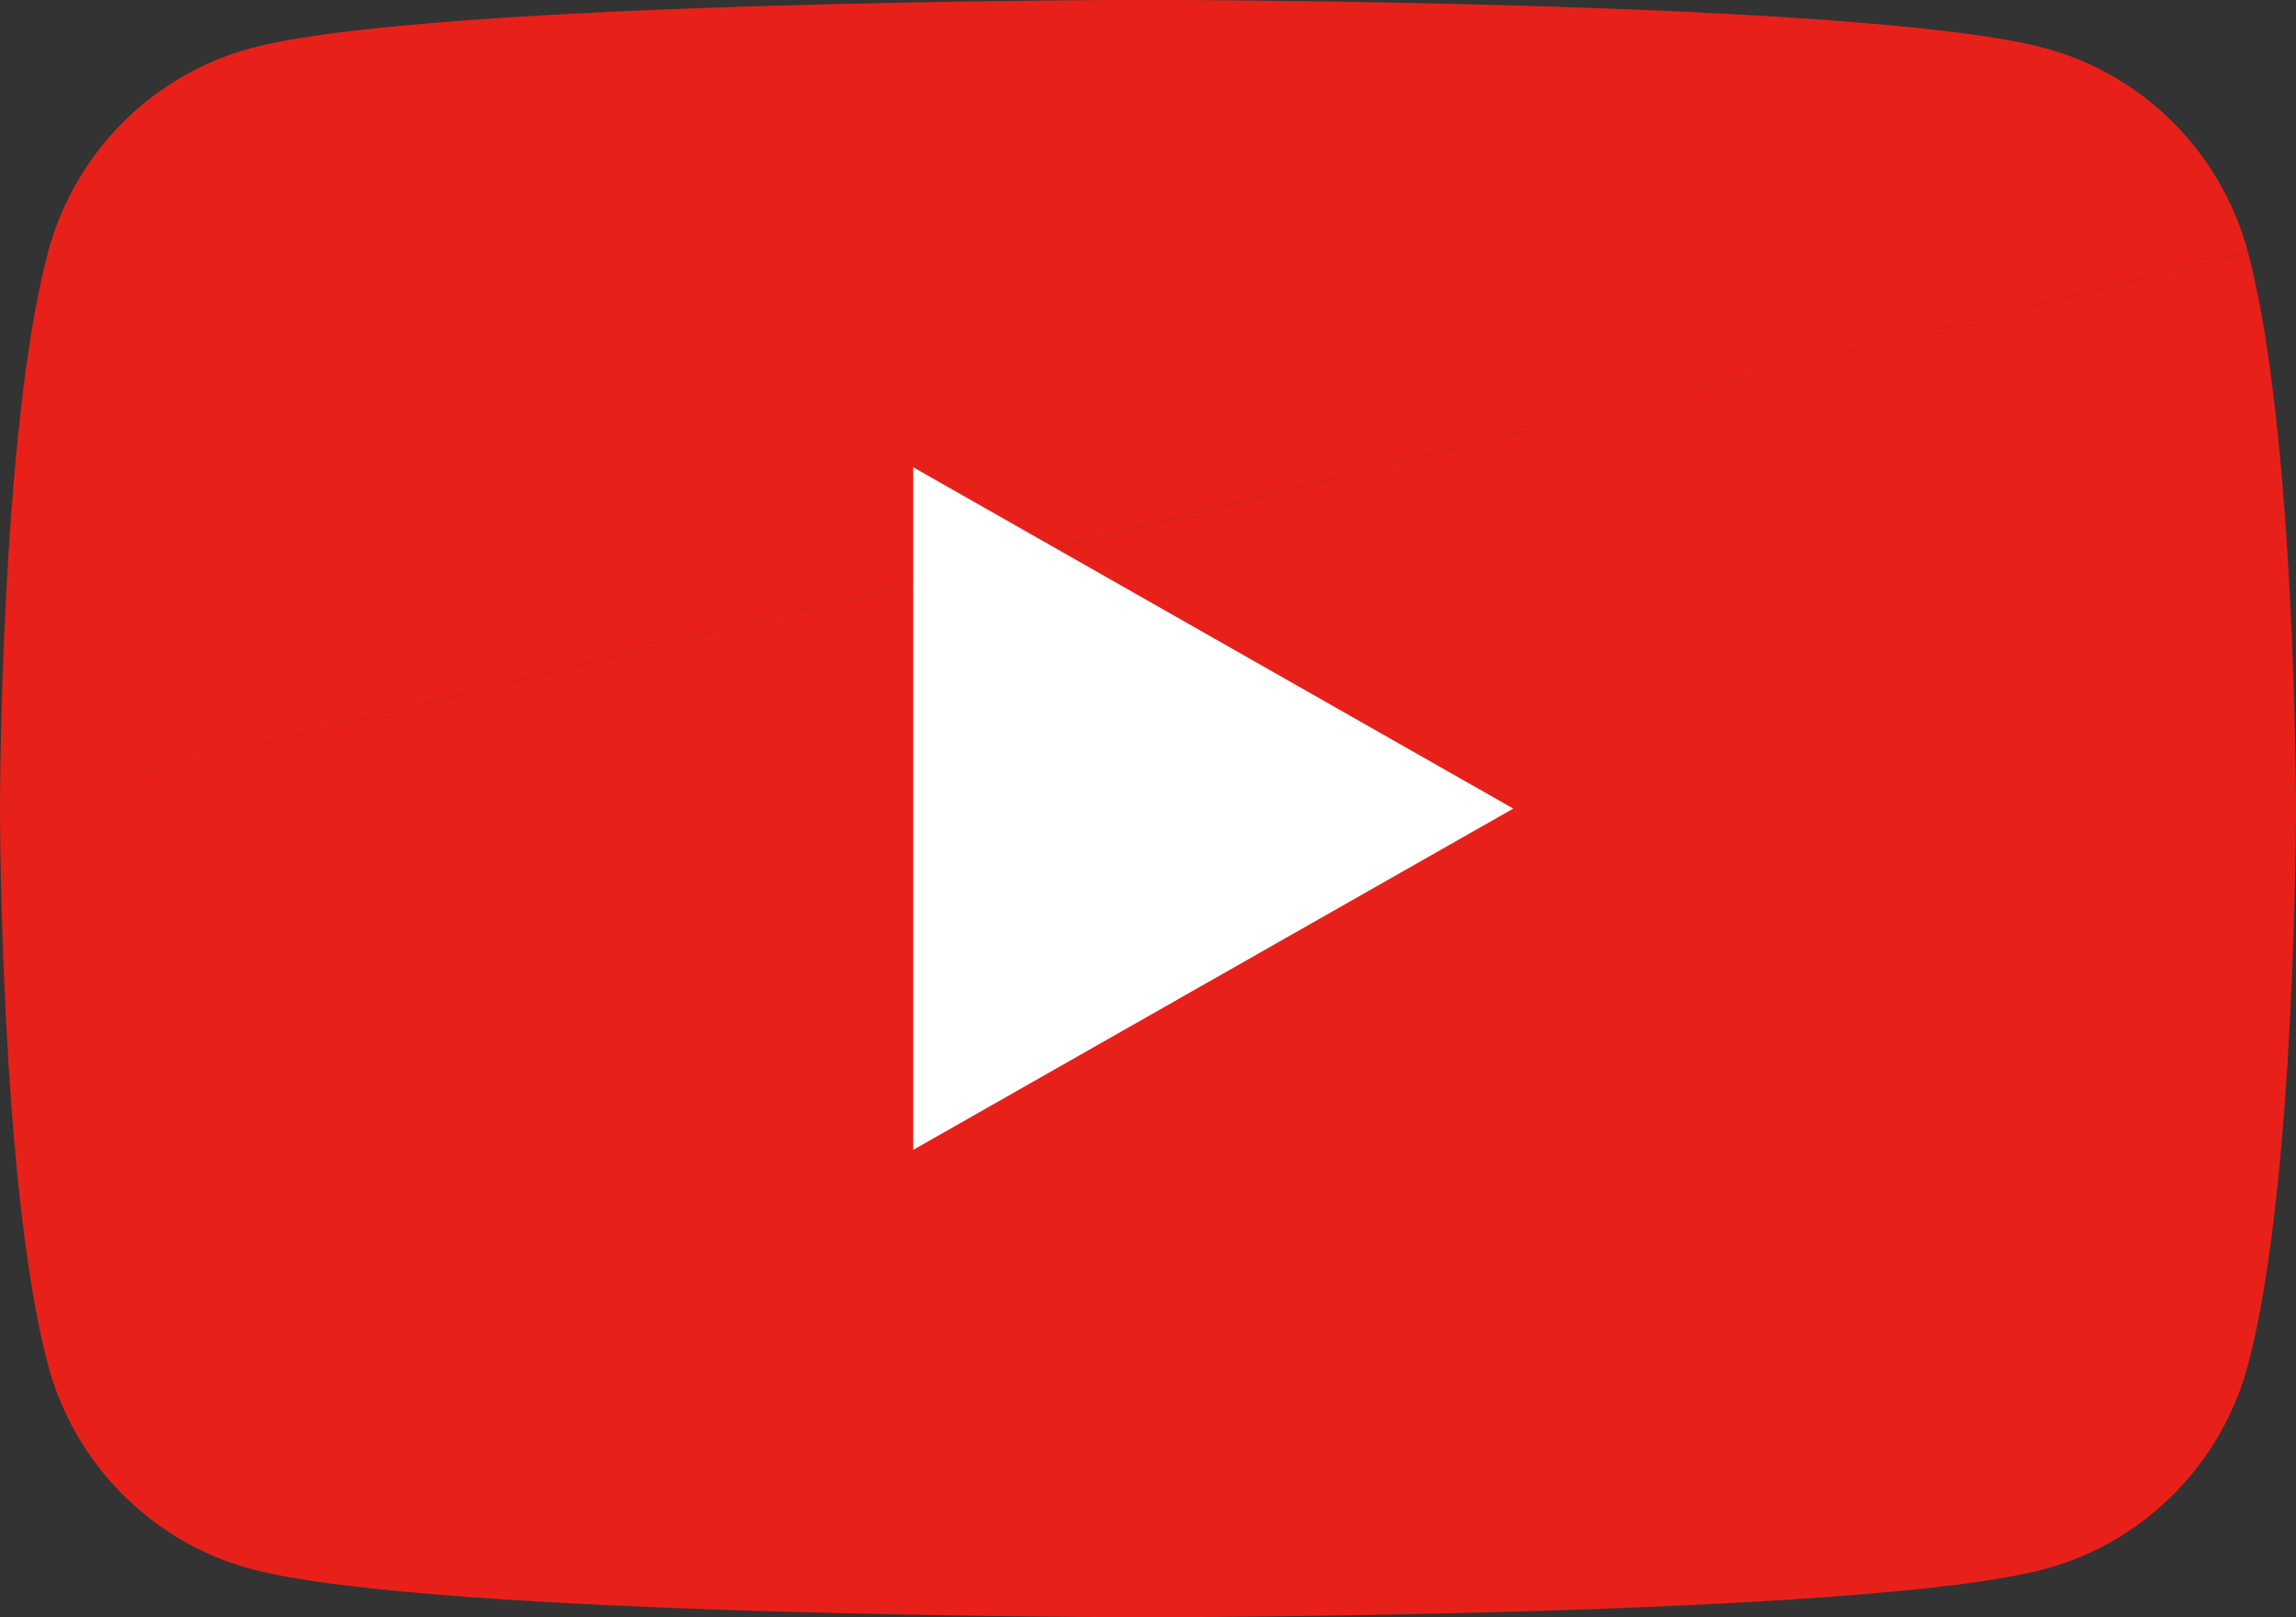 <?xml version="1.0" encoding="utf-8"?>
<!-- Generator: Adobe Illustrator 16.0.0, SVG Export Plug-In . SVG Version: 6.00 Build 0)  -->
<!DOCTYPE svg PUBLIC "-//W3C//DTD SVG 1.1//EN" "http://www.w3.org/Graphics/SVG/1.1/DTD/svg11.dtd">
<svg version="1.1" id="レイヤー_1" xmlns="http://www.w3.org/2000/svg" xmlns:xlink="http://www.w3.org/1999/xlink" x="0px"
	 y="0px" width="176px" height="123.992px" viewBox="0 0 176 123.992" enable-background="new 0 0 176 123.992"
	 xml:space="preserve">
<rect x="0" y="0" width="176" height="123.992" fill="#333333" stroke="none"/>
<path fill="#E7211A" d="M0,61.992c0,0,0,28.822,3.677,42.638c2.024,7.621,7.988,13.623,15.561,15.661
	C32.963,123.992,88,123.992,88,123.992s55.037,0,68.762-3.701c7.573-2.038,13.536-8.04,15.561-15.661
	C176,90.814,176,61.992,176,61.992s0-28.823-3.678-42.637"/>
<path fill="#E7211A" d="M172.322,19.355c-2.024-7.622-7.987-13.624-15.561-15.661C143.037-0.008,88-0.008,88-0.008
	s-55.037,0-68.762,3.702C11.665,5.731,5.701,11.733,3.677,19.355C0,33.169,0,61.992,0,61.992"/>
<polygon fill="#FFFFFF" points="70,88.161 116,61.993 70,35.823 "/>
</svg>
